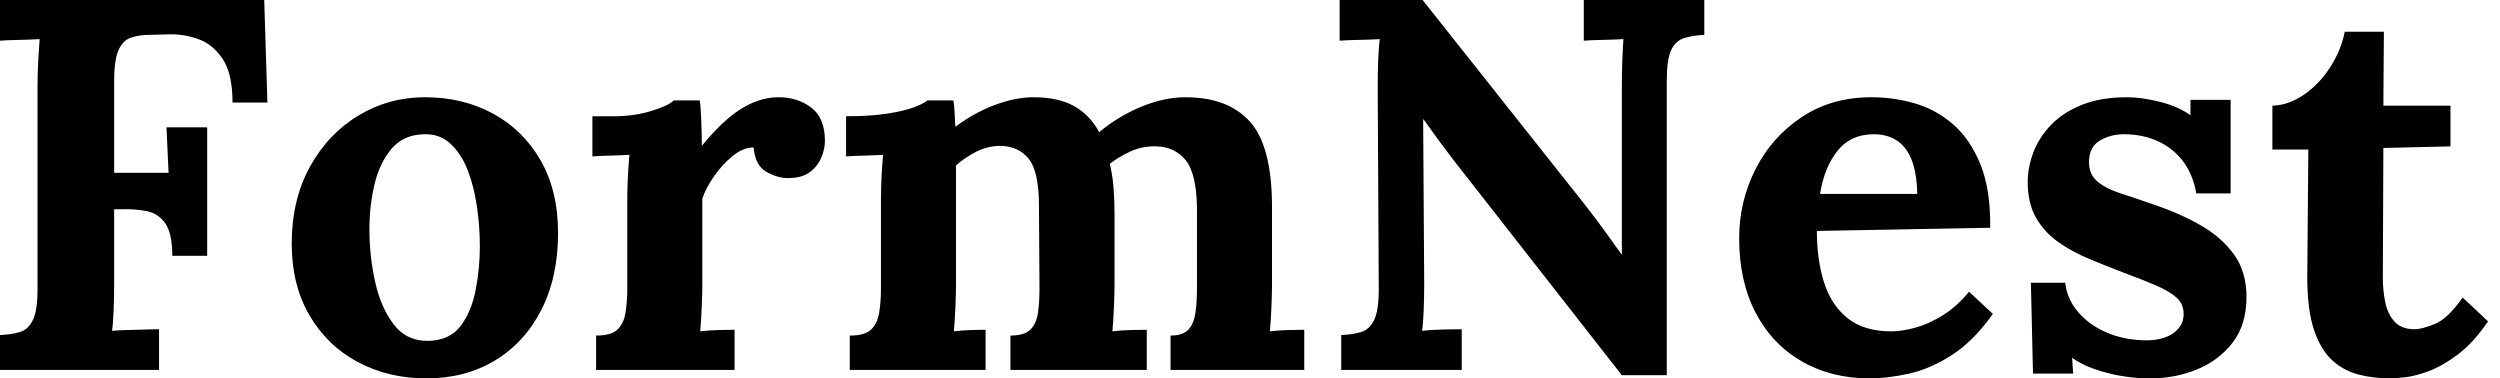 <svg baseProfile="full" height="28" version="1.1" viewBox="0 0 185 28" width="185" xmlns="http://www.w3.org/2000/svg" xmlns:ev="http://www.w3.org/2001/xml-events" xmlns:xlink="http://www.w3.org/1999/xlink"><defs /><g><path d="M1.955 27.374V24.793Q2.855 24.754 3.461 24.559Q4.067 24.363 4.399 23.659Q4.732 22.955 4.732 21.391V6.413Q4.732 5.358 4.791 4.38Q4.849 3.402 4.888 2.894Q4.263 2.933 3.324 2.953Q2.385 2.972 1.955 3.011V0.0H21.508L21.743 7.587H19.162Q19.162 5.436 18.419 4.341Q17.676 3.246 16.581 2.874Q15.486 2.503 14.43 2.542L13.022 2.581Q12.201 2.581 11.615 2.796Q11.028 3.011 10.715 3.735Q10.402 4.458 10.402 5.983V12.788H14.43L14.274 9.425H17.285V18.927H14.704Q14.704 17.285 14.196 16.542Q13.687 15.799 12.807 15.623Q11.927 15.447 10.872 15.486H10.402V20.961Q10.402 22.017 10.363 22.994Q10.324 23.972 10.246 24.48Q10.676 24.441 11.38 24.422Q12.084 24.402 12.768 24.383Q13.453 24.363 13.726 24.363V27.374Z M33.514 28.0Q30.698 28.0 28.43 26.788Q26.162 25.575 24.852 23.327Q23.542 21.078 23.542 18.028Q23.542 14.782 24.891 12.338Q26.24 9.894 28.489 8.545Q30.737 7.196 33.397 7.196Q36.212 7.196 38.441 8.408Q40.67 9.62 41.961 11.869Q43.251 14.117 43.251 17.246Q43.251 20.531 42.0 22.955Q40.749 25.38 38.559 26.69Q36.369 28.0 33.514 28.0ZM33.67 25.223Q35.235 25.184 36.036 24.128Q36.838 23.073 37.151 21.469Q37.464 19.866 37.464 18.223Q37.464 16.777 37.249 15.291Q37.034 13.804 36.564 12.592Q36.095 11.38 35.293 10.637Q34.492 9.894 33.318 9.933Q31.793 9.972 30.913 11.028Q30.034 12.084 29.662 13.668Q29.291 15.251 29.291 16.972Q29.291 18.966 29.721 20.883Q30.151 22.799 31.109 24.031Q32.067 25.263 33.67 25.223Z M46.067 24.832Q47.162 24.832 47.631 24.402Q48.101 23.972 48.237 23.17Q48.374 22.369 48.374 21.352V14.782Q48.374 14.078 48.413 13.198Q48.453 12.318 48.531 11.458Q47.905 11.497 47.064 11.517Q46.223 11.536 45.793 11.575V8.603H47.358Q48.883 8.603 50.154 8.212Q51.425 7.821 51.816 7.43H53.732Q53.81 7.821 53.849 8.897Q53.888 9.972 53.888 10.793Q54.944 9.503 55.883 8.721Q56.821 7.939 57.74 7.567Q58.659 7.196 59.598 7.196Q60.966 7.196 61.983 7.958Q63.0 8.721 63.0 10.441Q63.0 11.028 62.726 11.673Q62.453 12.318 61.866 12.749Q61.279 13.179 60.263 13.179Q59.48 13.179 58.659 12.709Q57.838 12.24 57.721 10.911Q56.939 10.911 56.156 11.556Q55.374 12.201 54.768 13.081Q54.162 13.961 53.927 14.704V21.078Q53.927 21.626 53.888 22.623Q53.849 23.62 53.771 24.52Q54.397 24.441 55.159 24.422Q55.922 24.402 56.313 24.402V27.374H46.067Z M64.838 27.374V24.832Q65.933 24.832 66.402 24.402Q66.872 23.972 67.008 23.17Q67.145 22.369 67.145 21.352V14.782Q67.145 14.078 67.184 13.198Q67.223 12.318 67.302 11.458Q66.676 11.497 65.835 11.517Q64.994 11.536 64.564 11.575V8.603Q66.363 8.603 67.615 8.408Q68.866 8.212 69.589 7.939Q70.313 7.665 70.587 7.43H72.503Q72.581 7.821 72.601 8.408Q72.62 8.994 72.659 9.385Q73.989 8.369 75.534 7.782Q77.078 7.196 78.447 7.196Q80.246 7.196 81.419 7.841Q82.592 8.486 83.296 9.777Q84.704 8.603 86.405 7.899Q88.106 7.196 89.67 7.196Q92.838 7.196 94.461 9.014Q96.084 10.832 96.084 15.33V21.078Q96.084 21.626 96.045 22.623Q96.006 23.62 95.927 24.52Q96.553 24.441 97.316 24.422Q98.078 24.402 98.469 24.402V27.374H88.575V24.832Q89.475 24.832 89.885 24.402Q90.296 23.972 90.413 23.17Q90.531 22.369 90.531 21.352V15.369Q90.492 12.827 89.69 11.849Q88.888 10.872 87.559 10.832Q86.542 10.793 85.662 11.184Q84.782 11.575 84.078 12.123Q84.274 12.905 84.352 13.844Q84.43 14.782 84.43 15.838Q84.43 17.168 84.43 18.458Q84.43 19.749 84.43 21.078Q84.43 21.626 84.391 22.623Q84.352 23.62 84.274 24.52Q84.899 24.441 85.642 24.422Q86.385 24.402 86.816 24.402V27.374H76.726V24.832Q77.743 24.832 78.193 24.402Q78.642 23.972 78.76 23.17Q78.877 22.369 78.877 21.352L78.838 15.251Q78.838 12.709 78.095 11.771Q77.352 10.832 76.022 10.793Q75.045 10.793 74.204 11.223Q73.363 11.654 72.698 12.24Q72.698 12.749 72.698 13.218Q72.698 13.687 72.698 14.196V21.078Q72.698 21.626 72.659 22.623Q72.62 23.62 72.542 24.52Q73.168 24.441 73.832 24.422Q74.497 24.402 74.888 24.402V27.374Z M121.972 27.765 109.458 11.771Q108.95 11.106 108.402 10.363Q107.855 9.62 107.307 8.838H107.268L107.346 20.961Q107.346 22.017 107.307 22.994Q107.268 23.972 107.19 24.48Q107.816 24.402 108.774 24.383Q109.732 24.363 110.123 24.363V27.374H101.207V24.793Q102.106 24.754 102.712 24.559Q103.318 24.363 103.651 23.659Q103.983 22.955 103.983 21.391L103.905 6.413Q103.905 5.358 103.944 4.38Q103.983 3.402 104.061 2.894Q103.436 2.933 102.478 2.953Q101.52 2.972 101.089 3.011V0.0H107.229L119.196 15.095Q120.173 16.346 120.818 17.246Q121.464 18.145 121.933 18.81H121.972V6.413Q121.972 5.358 122.011 4.38Q122.05 3.402 122.089 2.894Q121.464 2.933 120.525 2.953Q119.587 2.972 119.156 3.011V0.0H128.073V2.581Q127.212 2.62 126.587 2.816Q125.961 3.011 125.628 3.696Q125.296 4.38 125.296 5.983V27.765Z M140.313 28.0Q137.458 28.0 135.268 26.729Q133.078 25.458 131.866 23.131Q130.654 20.804 130.654 17.637Q130.654 14.899 131.866 12.514Q133.078 10.128 135.288 8.662Q137.497 7.196 140.43 7.196Q142.073 7.196 143.637 7.645Q145.201 8.095 146.472 9.19Q147.743 10.285 148.506 12.162Q149.268 14.039 149.229 16.855L136.402 17.089Q136.402 19.201 136.93 20.883Q137.458 22.564 138.67 23.542Q139.883 24.52 141.916 24.52Q142.698 24.52 143.696 24.246Q144.693 23.972 145.729 23.327Q146.765 22.682 147.665 21.587L149.425 23.229Q148.017 25.223 146.413 26.26Q144.81 27.296 143.226 27.648Q141.642 28.0 140.313 28.0ZM136.637 14.352H143.832Q143.793 12.709 143.383 11.751Q142.972 10.793 142.268 10.363Q141.564 9.933 140.626 9.933Q138.905 9.933 137.927 11.165Q136.95 12.397 136.637 14.352Z M161.078 28.0Q159.397 28.0 157.793 27.57Q156.19 27.14 155.291 26.475L155.369 27.648H152.397L152.24 20.922H154.782Q154.899 22.095 155.721 23.073Q156.542 24.05 157.872 24.617Q159.201 25.184 160.844 25.184Q161.508 25.184 162.115 24.989Q162.721 24.793 163.131 24.344Q163.542 23.894 163.542 23.229Q163.542 22.486 163.014 22.017Q162.486 21.547 161.489 21.117Q160.492 20.687 159.006 20.14Q157.793 19.67 156.561 19.162Q155.33 18.654 154.293 17.93Q153.257 17.207 152.631 16.131Q152.006 15.056 152.006 13.492Q152.006 12.358 152.436 11.243Q152.866 10.128 153.765 9.209Q154.665 8.291 156.053 7.743Q157.441 7.196 159.358 7.196Q160.413 7.196 161.763 7.528Q163.112 7.86 164.05 8.525V7.391H167.022V14.313H164.48Q164.246 12.944 163.522 11.966Q162.799 10.989 161.665 10.461Q160.531 9.933 159.123 9.933Q158.145 9.933 157.344 10.402Q156.542 10.872 156.542 12.006Q156.542 12.905 157.168 13.433Q157.793 13.961 158.888 14.313Q159.983 14.665 161.313 15.134Q163.307 15.799 164.852 16.698Q166.397 17.598 167.296 18.869Q168.196 20.14 168.196 21.978Q168.196 24.011 167.179 25.341Q166.162 26.67 164.539 27.335Q162.916 28.0 161.078 28.0Z M178.793 28.0Q177.62 28.0 176.525 27.726Q175.43 27.453 174.57 26.69Q173.709 25.927 173.201 24.441Q172.693 22.955 172.693 20.492L172.771 11.067H170.112V7.821Q171.324 7.782 172.458 7.0Q173.592 6.218 174.394 4.966Q175.196 3.715 175.469 2.346H178.363L178.324 7.821H183.291V10.832L178.324 10.95L178.285 20.57Q178.285 21.469 178.461 22.349Q178.637 23.229 179.145 23.796Q179.654 24.363 180.631 24.363Q181.179 24.363 182.137 23.972Q183.095 23.581 184.19 22.017L186.067 23.777Q185.011 25.341 183.877 26.201Q182.743 27.061 181.707 27.453Q180.67 27.844 179.888 27.922Q179.106 28.0 178.793 28.0Z " fill="rgb(0,0,0)" transform="translate(-1.955, 0)" /></g></svg>